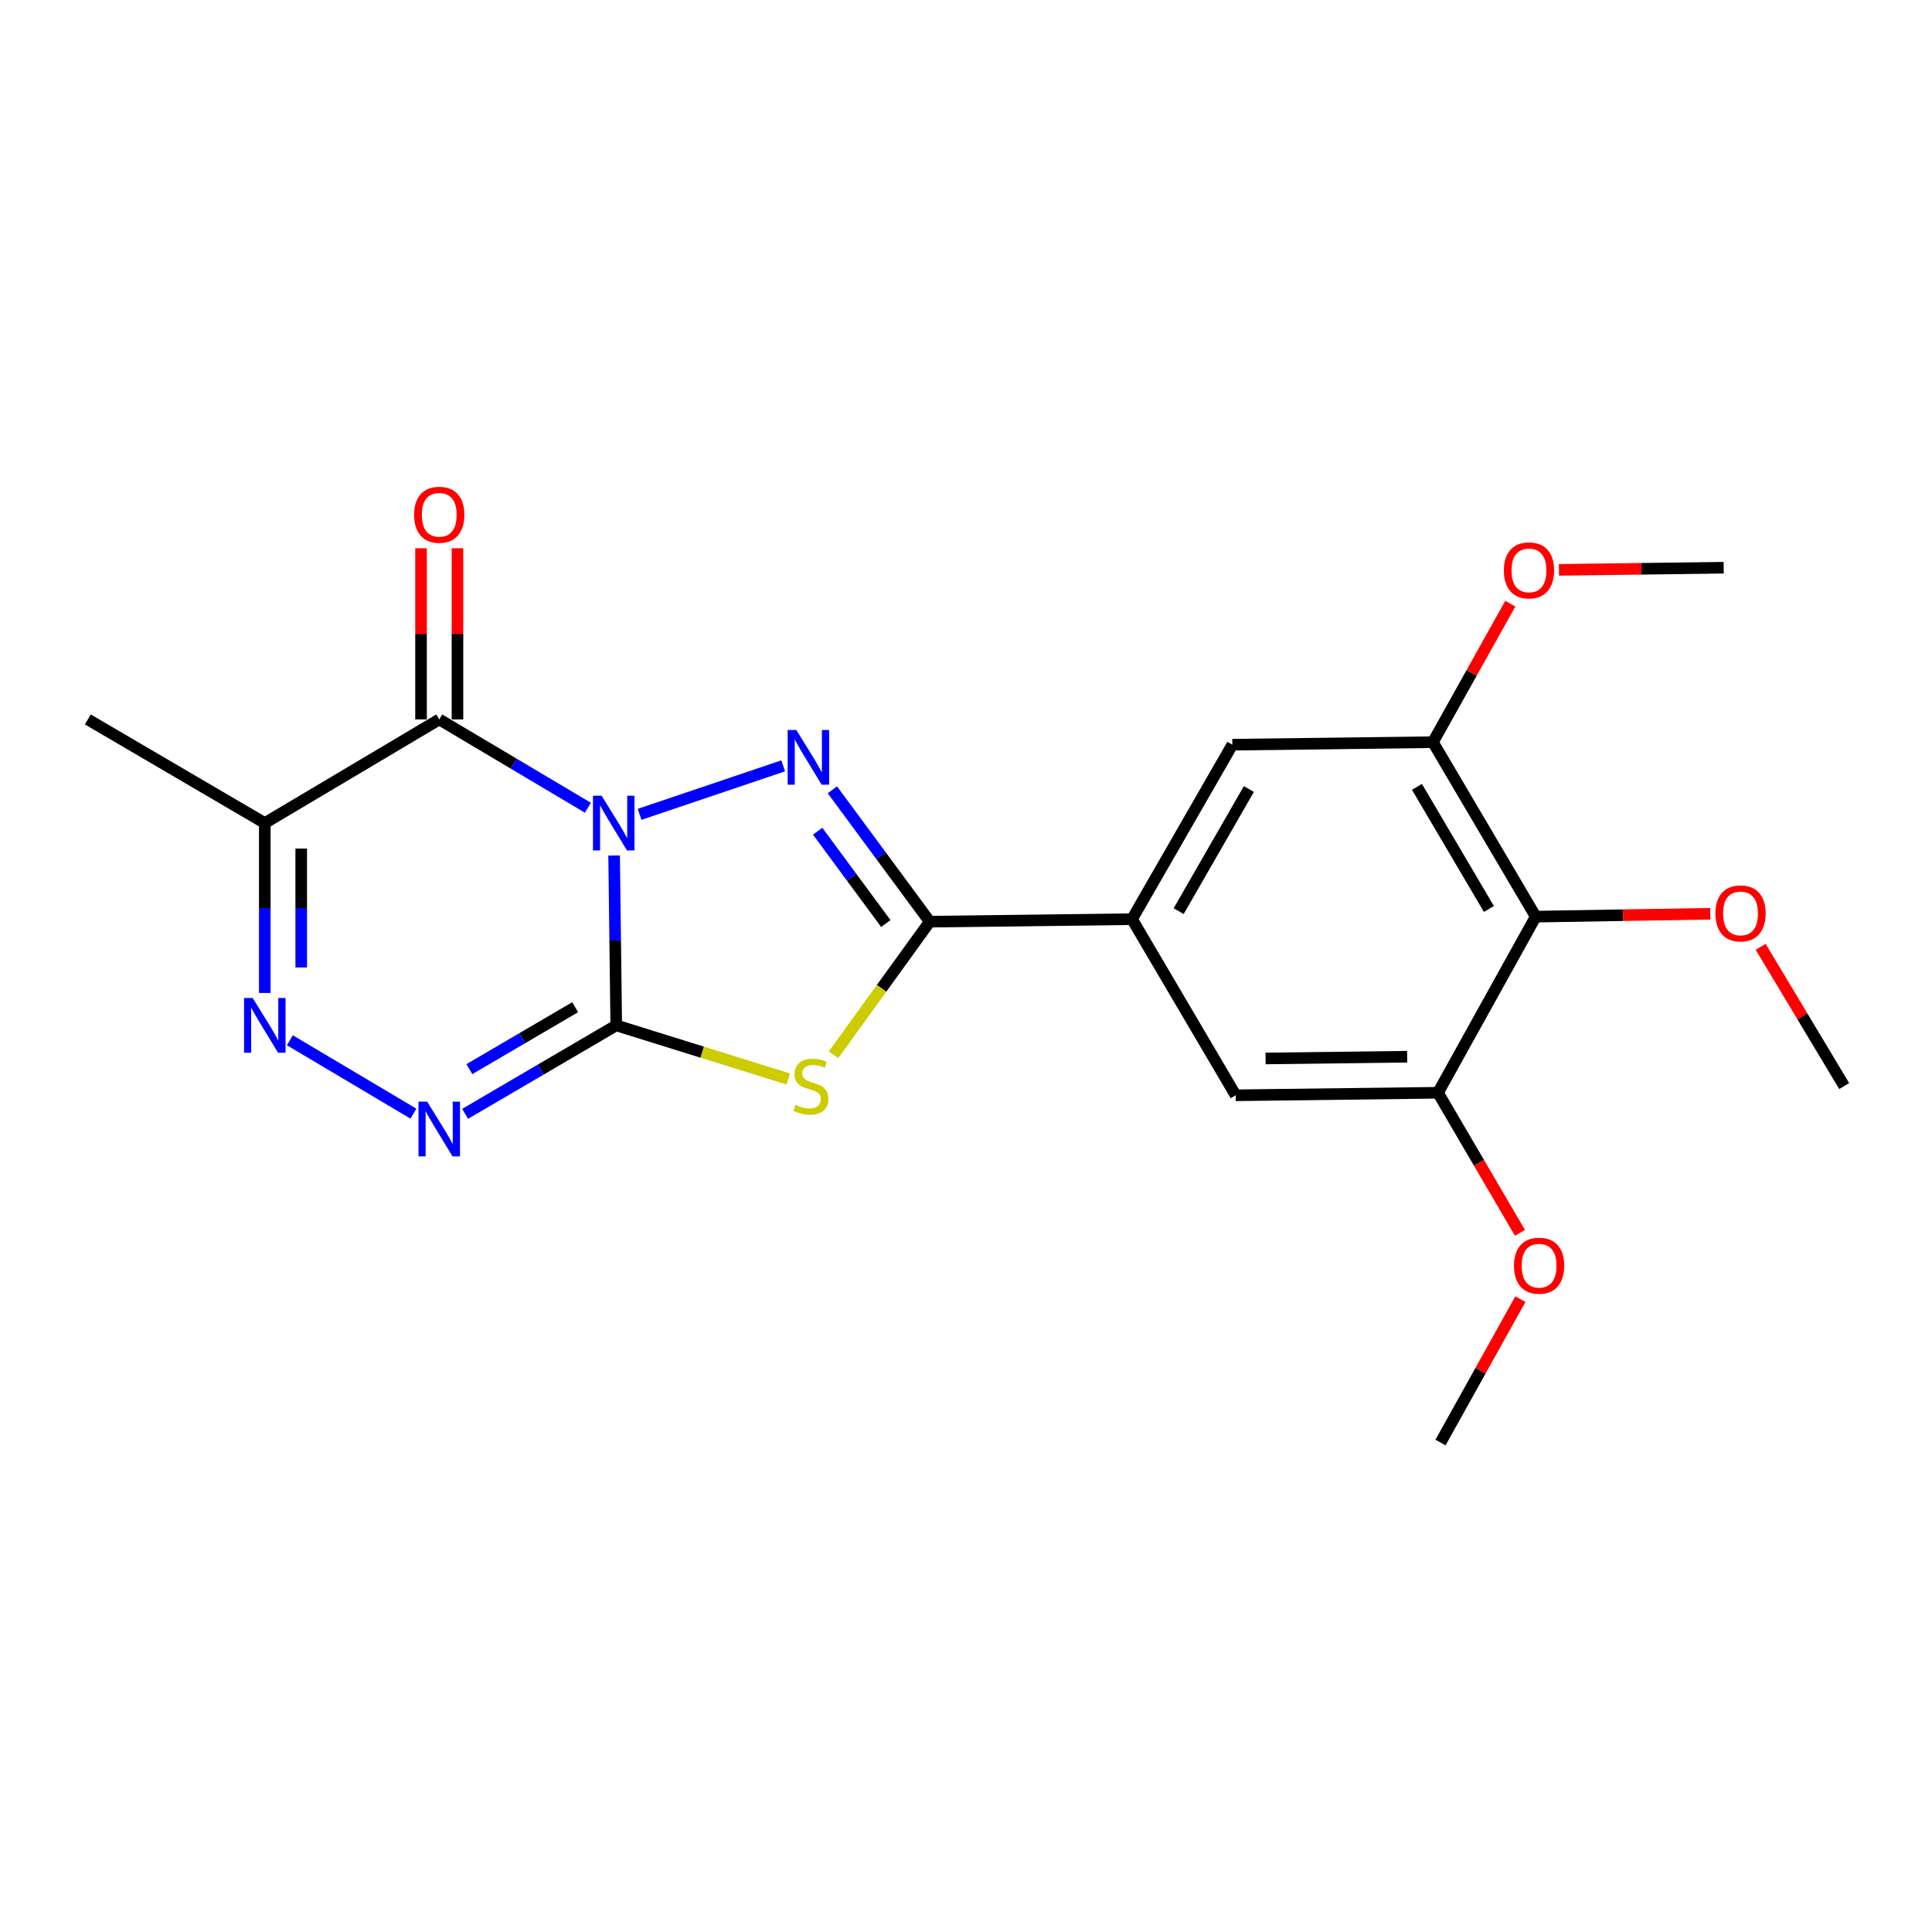 <?xml version='1.0' encoding='iso-8859-1'?>
<svg version='1.1' baseProfile='full'
              xmlns='http://www.w3.org/2000/svg'
                      xmlns:rdkit='http://www.rdkit.org/xml'
                      xmlns:xlink='http://www.w3.org/1999/xlink'
                  xml:space='preserve'
width='1000px' height='1000px' viewBox='0 0 1000 1000'>
<!-- END OF HEADER -->
<rect style='opacity:1.0;fill:#FFFFFF;stroke:none' width='1000' height='1000' x='0' y='0'> </rect>
<path class='bond-0' d='M 317.868,442.803 L 318.418,486.767' style='fill:none;fill-rule:evenodd;stroke:#0000FF;stroke-width:6px;stroke-linecap:butt;stroke-linejoin:miter;stroke-opacity:1' />
<path class='bond-0' d='M 318.418,486.767 L 318.968,530.732' style='fill:none;fill-rule:evenodd;stroke:#000000;stroke-width:6px;stroke-linecap:butt;stroke-linejoin:miter;stroke-opacity:1' />
<path class='bond-1' d='M 331.057,421.5 L 405.381,396.401' style='fill:none;fill-rule:evenodd;stroke:#0000FF;stroke-width:6px;stroke-linecap:butt;stroke-linejoin:miter;stroke-opacity:1' />
<path class='bond-3' d='M 304.292,418.083 L 265.824,395.228' style='fill:none;fill-rule:evenodd;stroke:#0000FF;stroke-width:6px;stroke-linecap:butt;stroke-linejoin:miter;stroke-opacity:1' />
<path class='bond-3' d='M 265.824,395.228 L 227.357,372.372' style='fill:none;fill-rule:evenodd;stroke:#000000;stroke-width:6px;stroke-linecap:butt;stroke-linejoin:miter;stroke-opacity:1' />
<path class='bond-2' d='M 318.968,530.732 L 363.487,544.606' style='fill:none;fill-rule:evenodd;stroke:#000000;stroke-width:6px;stroke-linecap:butt;stroke-linejoin:miter;stroke-opacity:1' />
<path class='bond-2' d='M 363.487,544.606 L 408.007,558.48' style='fill:none;fill-rule:evenodd;stroke:#CCCC00;stroke-width:6px;stroke-linecap:butt;stroke-linejoin:miter;stroke-opacity:1' />
<path class='bond-5' d='M 318.968,530.732 L 279.859,553.627' style='fill:none;fill-rule:evenodd;stroke:#000000;stroke-width:6px;stroke-linecap:butt;stroke-linejoin:miter;stroke-opacity:1' />
<path class='bond-5' d='M 279.859,553.627 L 240.75,576.523' style='fill:none;fill-rule:evenodd;stroke:#0000FF;stroke-width:6px;stroke-linecap:butt;stroke-linejoin:miter;stroke-opacity:1' />
<path class='bond-5' d='M 297.707,521.326 L 270.331,537.352' style='fill:none;fill-rule:evenodd;stroke:#000000;stroke-width:6px;stroke-linecap:butt;stroke-linejoin:miter;stroke-opacity:1' />
<path class='bond-5' d='M 270.331,537.352 L 242.955,553.379' style='fill:none;fill-rule:evenodd;stroke:#0000FF;stroke-width:6px;stroke-linecap:butt;stroke-linejoin:miter;stroke-opacity:1' />
<path class='bond-4' d='M 430.833,408.799 L 456.035,442.928' style='fill:none;fill-rule:evenodd;stroke:#0000FF;stroke-width:6px;stroke-linecap:butt;stroke-linejoin:miter;stroke-opacity:1' />
<path class='bond-4' d='M 456.035,442.928 L 481.236,477.058' style='fill:none;fill-rule:evenodd;stroke:#000000;stroke-width:6px;stroke-linecap:butt;stroke-linejoin:miter;stroke-opacity:1' />
<path class='bond-4' d='M 423.223,430.24 L 440.864,454.131' style='fill:none;fill-rule:evenodd;stroke:#0000FF;stroke-width:6px;stroke-linecap:butt;stroke-linejoin:miter;stroke-opacity:1' />
<path class='bond-4' d='M 440.864,454.131 L 458.504,478.021' style='fill:none;fill-rule:evenodd;stroke:#000000;stroke-width:6px;stroke-linecap:butt;stroke-linejoin:miter;stroke-opacity:1' />
<path class='bond-22' d='M 431.43,545.943 L 456.333,511.501' style='fill:none;fill-rule:evenodd;stroke:#CCCC00;stroke-width:6px;stroke-linecap:butt;stroke-linejoin:miter;stroke-opacity:1' />
<path class='bond-22' d='M 456.333,511.501 L 481.236,477.058' style='fill:none;fill-rule:evenodd;stroke:#000000;stroke-width:6px;stroke-linecap:butt;stroke-linejoin:miter;stroke-opacity:1' />
<path class='bond-7' d='M 227.357,372.372 L 137.055,426.025' style='fill:none;fill-rule:evenodd;stroke:#000000;stroke-width:6px;stroke-linecap:butt;stroke-linejoin:miter;stroke-opacity:1' />
<path class='bond-14' d='M 236.786,372.372 L 236.786,328.074' style='fill:none;fill-rule:evenodd;stroke:#000000;stroke-width:6px;stroke-linecap:butt;stroke-linejoin:miter;stroke-opacity:1' />
<path class='bond-14' d='M 236.786,328.074 L 236.786,283.776' style='fill:none;fill-rule:evenodd;stroke:#FF0000;stroke-width:6px;stroke-linecap:butt;stroke-linejoin:miter;stroke-opacity:1' />
<path class='bond-14' d='M 217.927,372.372 L 217.927,328.074' style='fill:none;fill-rule:evenodd;stroke:#000000;stroke-width:6px;stroke-linecap:butt;stroke-linejoin:miter;stroke-opacity:1' />
<path class='bond-14' d='M 217.927,328.074 L 217.927,283.776' style='fill:none;fill-rule:evenodd;stroke:#FF0000;stroke-width:6px;stroke-linecap:butt;stroke-linejoin:miter;stroke-opacity:1' />
<path class='bond-8' d='M 481.236,477.058 L 585.933,475.759' style='fill:none;fill-rule:evenodd;stroke:#000000;stroke-width:6px;stroke-linecap:butt;stroke-linejoin:miter;stroke-opacity:1' />
<path class='bond-23' d='M 213.991,576.426 L 150.032,538.439' style='fill:none;fill-rule:evenodd;stroke:#0000FF;stroke-width:6px;stroke-linecap:butt;stroke-linejoin:miter;stroke-opacity:1' />
<path class='bond-6' d='M 137.055,513.954 L 137.055,469.989' style='fill:none;fill-rule:evenodd;stroke:#0000FF;stroke-width:6px;stroke-linecap:butt;stroke-linejoin:miter;stroke-opacity:1' />
<path class='bond-6' d='M 137.055,469.989 L 137.055,426.025' style='fill:none;fill-rule:evenodd;stroke:#000000;stroke-width:6px;stroke-linecap:butt;stroke-linejoin:miter;stroke-opacity:1' />
<path class='bond-6' d='M 155.914,500.765 L 155.914,469.989' style='fill:none;fill-rule:evenodd;stroke:#0000FF;stroke-width:6px;stroke-linecap:butt;stroke-linejoin:miter;stroke-opacity:1' />
<path class='bond-6' d='M 155.914,469.989 L 155.914,439.214' style='fill:none;fill-rule:evenodd;stroke:#000000;stroke-width:6px;stroke-linecap:butt;stroke-linejoin:miter;stroke-opacity:1' />
<path class='bond-18' d='M 137.055,426.025 L 45.455,372.372' style='fill:none;fill-rule:evenodd;stroke:#000000;stroke-width:6px;stroke-linecap:butt;stroke-linejoin:miter;stroke-opacity:1' />
<path class='bond-12' d='M 585.933,475.759 L 639.585,566.92' style='fill:none;fill-rule:evenodd;stroke:#000000;stroke-width:6px;stroke-linecap:butt;stroke-linejoin:miter;stroke-opacity:1' />
<path class='bond-13' d='M 585.933,475.759 L 637.857,385.458' style='fill:none;fill-rule:evenodd;stroke:#000000;stroke-width:6px;stroke-linecap:butt;stroke-linejoin:miter;stroke-opacity:1' />
<path class='bond-13' d='M 610.07,471.614 L 646.417,408.403' style='fill:none;fill-rule:evenodd;stroke:#000000;stroke-width:6px;stroke-linecap:butt;stroke-linejoin:miter;stroke-opacity:1' />
<path class='bond-9' d='M 794.886,474.449 L 741.673,384.148' style='fill:none;fill-rule:evenodd;stroke:#000000;stroke-width:6px;stroke-linecap:butt;stroke-linejoin:miter;stroke-opacity:1' />
<path class='bond-9' d='M 770.657,470.479 L 733.408,407.268' style='fill:none;fill-rule:evenodd;stroke:#000000;stroke-width:6px;stroke-linecap:butt;stroke-linejoin:miter;stroke-opacity:1' />
<path class='bond-15' d='M 794.886,474.449 L 840.064,473.704' style='fill:none;fill-rule:evenodd;stroke:#000000;stroke-width:6px;stroke-linecap:butt;stroke-linejoin:miter;stroke-opacity:1' />
<path class='bond-15' d='M 840.064,473.704 L 885.242,472.958' style='fill:none;fill-rule:evenodd;stroke:#FF0000;stroke-width:6px;stroke-linecap:butt;stroke-linejoin:miter;stroke-opacity:1' />
<path class='bond-24' d='M 794.886,474.449 L 744.293,565.61' style='fill:none;fill-rule:evenodd;stroke:#000000;stroke-width:6px;stroke-linecap:butt;stroke-linejoin:miter;stroke-opacity:1' />
<path class='bond-10' d='M 741.673,384.148 L 637.857,385.458' style='fill:none;fill-rule:evenodd;stroke:#000000;stroke-width:6px;stroke-linecap:butt;stroke-linejoin:miter;stroke-opacity:1' />
<path class='bond-16' d='M 741.673,384.148 L 761.7,348.306' style='fill:none;fill-rule:evenodd;stroke:#000000;stroke-width:6px;stroke-linecap:butt;stroke-linejoin:miter;stroke-opacity:1' />
<path class='bond-16' d='M 761.7,348.306 L 781.726,312.465' style='fill:none;fill-rule:evenodd;stroke:#FF0000;stroke-width:6px;stroke-linecap:butt;stroke-linejoin:miter;stroke-opacity:1' />
<path class='bond-11' d='M 744.293,565.61 L 639.585,566.92' style='fill:none;fill-rule:evenodd;stroke:#000000;stroke-width:6px;stroke-linecap:butt;stroke-linejoin:miter;stroke-opacity:1' />
<path class='bond-11' d='M 728.351,546.949 L 655.056,547.866' style='fill:none;fill-rule:evenodd;stroke:#000000;stroke-width:6px;stroke-linecap:butt;stroke-linejoin:miter;stroke-opacity:1' />
<path class='bond-17' d='M 744.293,565.61 L 765.515,601.871' style='fill:none;fill-rule:evenodd;stroke:#000000;stroke-width:6px;stroke-linecap:butt;stroke-linejoin:miter;stroke-opacity:1' />
<path class='bond-17' d='M 765.515,601.871 L 786.738,638.131' style='fill:none;fill-rule:evenodd;stroke:#FF0000;stroke-width:6px;stroke-linecap:butt;stroke-linejoin:miter;stroke-opacity:1' />
<path class='bond-19' d='M 911.312,490.067 L 932.929,526.099' style='fill:none;fill-rule:evenodd;stroke:#FF0000;stroke-width:6px;stroke-linecap:butt;stroke-linejoin:miter;stroke-opacity:1' />
<path class='bond-19' d='M 932.929,526.099 L 954.545,562.132' style='fill:none;fill-rule:evenodd;stroke:#000000;stroke-width:6px;stroke-linecap:butt;stroke-linejoin:miter;stroke-opacity:1' />
<path class='bond-20' d='M 806.917,294.956 L 849.546,294.407' style='fill:none;fill-rule:evenodd;stroke:#FF0000;stroke-width:6px;stroke-linecap:butt;stroke-linejoin:miter;stroke-opacity:1' />
<path class='bond-20' d='M 849.546,294.407 L 892.176,293.857' style='fill:none;fill-rule:evenodd;stroke:#000000;stroke-width:6px;stroke-linecap:butt;stroke-linejoin:miter;stroke-opacity:1' />
<path class='bond-21' d='M 786.953,672.423 L 766.278,709.538' style='fill:none;fill-rule:evenodd;stroke:#FF0000;stroke-width:6px;stroke-linecap:butt;stroke-linejoin:miter;stroke-opacity:1' />
<path class='bond-21' d='M 766.278,709.538 L 745.602,746.653' style='fill:none;fill-rule:evenodd;stroke:#000000;stroke-width:6px;stroke-linecap:butt;stroke-linejoin:miter;stroke-opacity:1' />
<path  class='atom-0' d='M 311.398 411.865
L 320.678 426.865
Q 321.598 428.345, 323.078 431.025
Q 324.558 433.705, 324.638 433.865
L 324.638 411.865
L 328.398 411.865
L 328.398 440.185
L 324.518 440.185
L 314.558 423.785
Q 313.398 421.865, 312.158 419.665
Q 310.958 417.465, 310.598 416.785
L 310.598 440.185
L 306.918 440.185
L 306.918 411.865
L 311.398 411.865
' fill='#0000FF'/>
<path  class='atom-2' d='M 412.166 377.835
L 421.446 392.835
Q 422.366 394.315, 423.846 396.995
Q 425.326 399.675, 425.406 399.835
L 425.406 377.835
L 429.166 377.835
L 429.166 406.155
L 425.286 406.155
L 415.326 389.755
Q 414.166 387.835, 412.926 385.635
Q 411.726 383.435, 411.366 382.755
L 411.366 406.155
L 407.686 406.155
L 407.686 377.835
L 412.166 377.835
' fill='#0000FF'/>
<path  class='atom-3' d='M 411.725 571.852
Q 412.045 571.972, 413.365 572.532
Q 414.685 573.092, 416.125 573.452
Q 417.605 573.772, 419.045 573.772
Q 421.725 573.772, 423.285 572.492
Q 424.845 571.172, 424.845 568.892
Q 424.845 567.332, 424.045 566.372
Q 423.285 565.412, 422.085 564.892
Q 420.885 564.372, 418.885 563.772
Q 416.365 563.012, 414.845 562.292
Q 413.365 561.572, 412.285 560.052
Q 411.245 558.532, 411.245 555.972
Q 411.245 552.412, 413.645 550.212
Q 416.085 548.012, 420.885 548.012
Q 424.165 548.012, 427.885 549.572
L 426.965 552.652
Q 423.565 551.252, 421.005 551.252
Q 418.245 551.252, 416.725 552.412
Q 415.205 553.532, 415.245 555.492
Q 415.245 557.012, 416.005 557.932
Q 416.805 558.852, 417.925 559.372
Q 419.085 559.892, 421.005 560.492
Q 423.565 561.292, 425.085 562.092
Q 426.605 562.892, 427.685 564.532
Q 428.805 566.132, 428.805 568.892
Q 428.805 572.812, 426.165 574.932
Q 423.565 577.012, 419.205 577.012
Q 416.685 577.012, 414.765 576.452
Q 412.885 575.932, 410.645 575.012
L 411.725 571.852
' fill='#CCCC00'/>
<path  class='atom-6' d='M 221.097 570.204
L 230.377 585.204
Q 231.297 586.684, 232.777 589.364
Q 234.257 592.044, 234.337 592.204
L 234.337 570.204
L 238.097 570.204
L 238.097 598.524
L 234.217 598.524
L 224.257 582.124
Q 223.097 580.204, 221.857 578.004
Q 220.657 575.804, 220.297 575.124
L 220.297 598.524
L 216.617 598.524
L 216.617 570.204
L 221.097 570.204
' fill='#0000FF'/>
<path  class='atom-7' d='M 130.795 516.572
L 140.075 531.572
Q 140.995 533.052, 142.475 535.732
Q 143.955 538.412, 144.035 538.572
L 144.035 516.572
L 147.795 516.572
L 147.795 544.892
L 143.915 544.892
L 133.955 528.492
Q 132.795 526.572, 131.555 524.372
Q 130.355 522.172, 129.995 521.492
L 129.995 544.892
L 126.315 544.892
L 126.315 516.572
L 130.795 516.572
' fill='#0000FF'/>
<path  class='atom-15' d='M 214.357 266.445
Q 214.357 259.645, 217.717 255.845
Q 221.077 252.045, 227.357 252.045
Q 233.637 252.045, 236.997 255.845
Q 240.357 259.645, 240.357 266.445
Q 240.357 273.325, 236.957 277.245
Q 233.557 281.125, 227.357 281.125
Q 221.117 281.125, 217.717 277.245
Q 214.357 273.365, 214.357 266.445
M 227.357 277.925
Q 231.677 277.925, 233.997 275.045
Q 236.357 272.125, 236.357 266.445
Q 236.357 260.885, 233.997 258.085
Q 231.677 255.245, 227.357 255.245
Q 223.037 255.245, 220.677 258.045
Q 218.357 260.845, 218.357 266.445
Q 218.357 272.165, 220.677 275.045
Q 223.037 277.925, 227.357 277.925
' fill='#FF0000'/>
<path  class='atom-16' d='M 887.893 472.78
Q 887.893 465.98, 891.253 462.18
Q 894.613 458.38, 900.893 458.38
Q 907.173 458.38, 910.533 462.18
Q 913.893 465.98, 913.893 472.78
Q 913.893 479.66, 910.493 483.58
Q 907.093 487.46, 900.893 487.46
Q 894.653 487.46, 891.253 483.58
Q 887.893 479.7, 887.893 472.78
M 900.893 484.26
Q 905.213 484.26, 907.533 481.38
Q 909.893 478.46, 909.893 472.78
Q 909.893 467.22, 907.533 464.42
Q 905.213 461.58, 900.893 461.58
Q 896.573 461.58, 894.213 464.38
Q 891.893 467.18, 891.893 472.78
Q 891.893 478.5, 894.213 481.38
Q 896.573 484.26, 900.893 484.26
' fill='#FF0000'/>
<path  class='atom-17' d='M 778.397 295.236
Q 778.397 288.436, 781.757 284.636
Q 785.117 280.836, 791.397 280.836
Q 797.677 280.836, 801.037 284.636
Q 804.397 288.436, 804.397 295.236
Q 804.397 302.116, 800.997 306.036
Q 797.597 309.916, 791.397 309.916
Q 785.157 309.916, 781.757 306.036
Q 778.397 302.156, 778.397 295.236
M 791.397 306.716
Q 795.717 306.716, 798.037 303.836
Q 800.397 300.916, 800.397 295.236
Q 800.397 289.676, 798.037 286.876
Q 795.717 284.036, 791.397 284.036
Q 787.077 284.036, 784.717 286.836
Q 782.397 289.636, 782.397 295.236
Q 782.397 300.956, 784.717 303.836
Q 787.077 306.716, 791.397 306.716
' fill='#FF0000'/>
<path  class='atom-18' d='M 783.636 655.122
Q 783.636 648.322, 786.996 644.522
Q 790.356 640.722, 796.636 640.722
Q 802.916 640.722, 806.276 644.522
Q 809.636 648.322, 809.636 655.122
Q 809.636 662.002, 806.236 665.922
Q 802.836 669.802, 796.636 669.802
Q 790.396 669.802, 786.996 665.922
Q 783.636 662.042, 783.636 655.122
M 796.636 666.602
Q 800.956 666.602, 803.276 663.722
Q 805.636 660.802, 805.636 655.122
Q 805.636 649.562, 803.276 646.762
Q 800.956 643.922, 796.636 643.922
Q 792.316 643.922, 789.956 646.722
Q 787.636 649.522, 787.636 655.122
Q 787.636 660.842, 789.956 663.722
Q 792.316 666.602, 796.636 666.602
' fill='#FF0000'/>
</svg>
